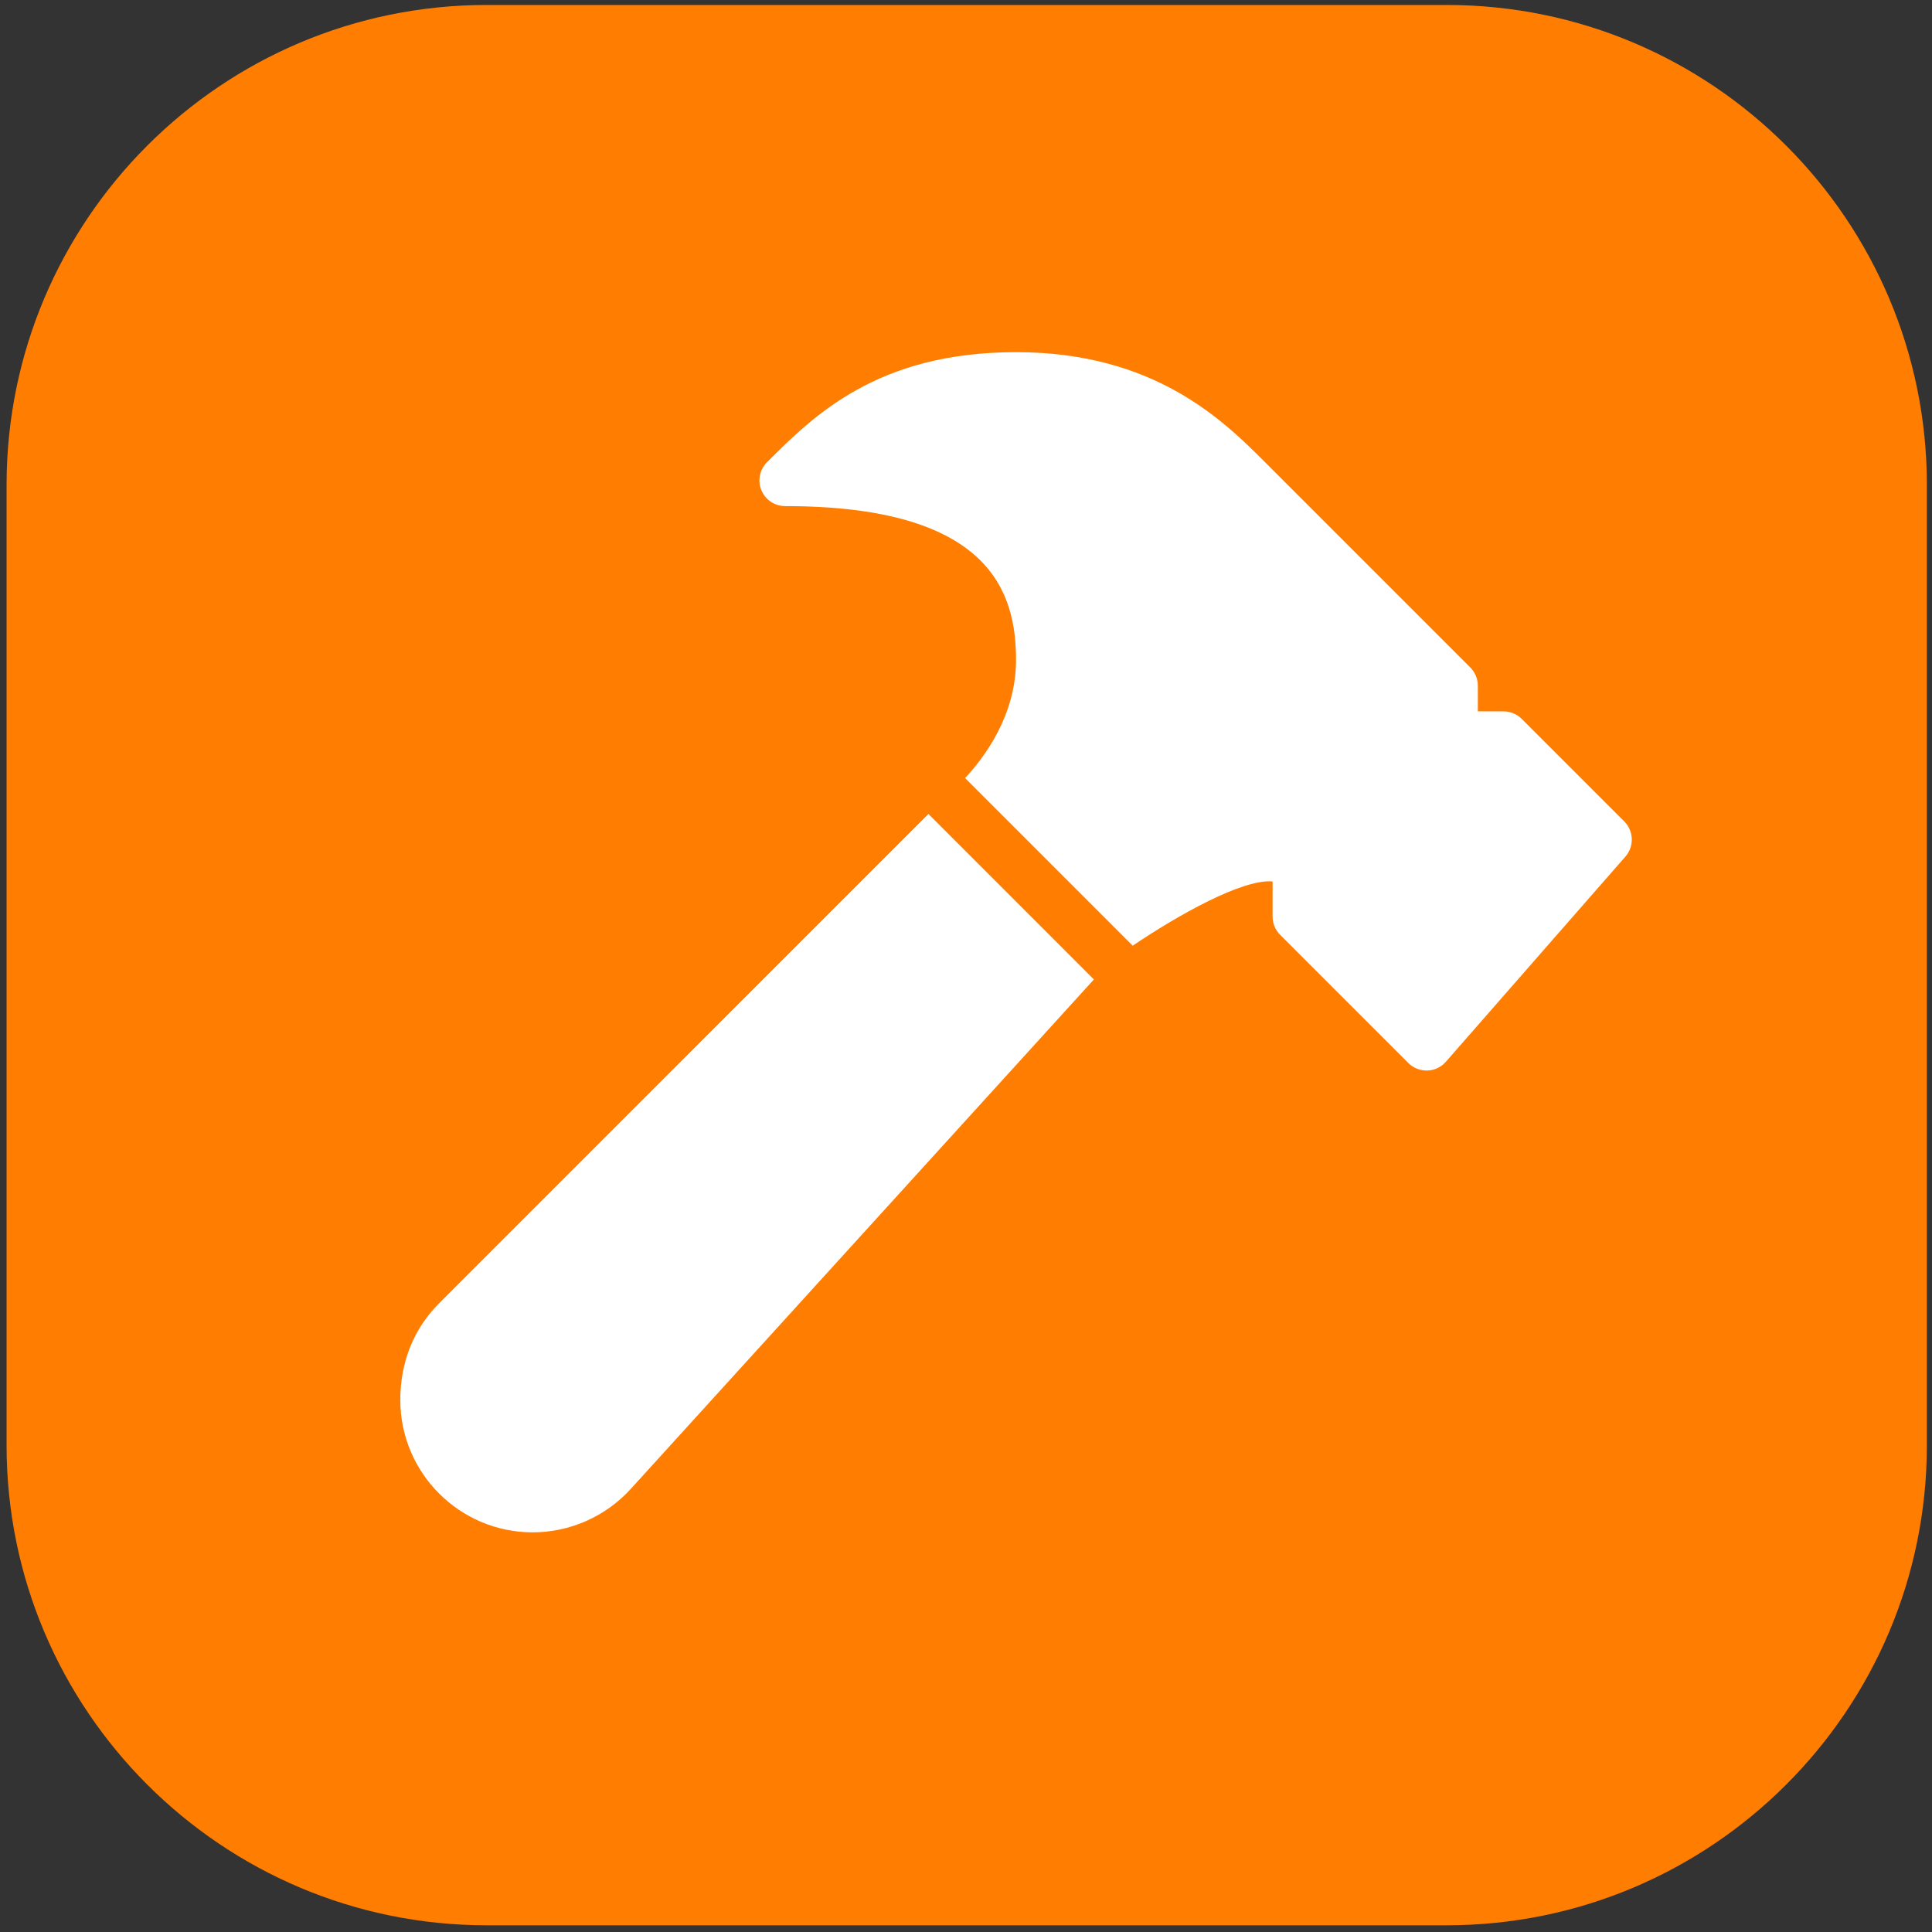 <?xml version="1.0" encoding="utf-8"?>
<!-- Generator: Adobe Illustrator 15.1.0, SVG Export Plug-In . SVG Version: 6.00 Build 0)  -->
<!DOCTYPE svg PUBLIC "-//W3C//DTD SVG 1.1//EN" "http://www.w3.org/Graphics/SVG/1.1/DTD/svg11.dtd">
<svg version="1.1" id="Calque_1" xmlns:serif="http://www.serif.com/"
	 xmlns="http://www.w3.org/2000/svg" xmlns:xlink="http://www.w3.org/1999/xlink" x="0px" y="0px" width="122px" height="122px"
	 viewBox="0 0 122 122" enable-background="new 0 0 122 122" xml:space="preserve">
<rect x="0" y="0" width="122" height="122" fill="#333333" stroke="none"/>
<g serif:id="SAMPLE ICON">
	<path fill="#FF7D00" d="M121.677,30.629c0-16.732-13.584-30.315-30.315-30.315H30.73c-16.732,0-30.315,13.583-30.315,30.315V91.26
		c0,16.732,13.583,30.316,30.315,30.316h60.631c16.731,0,30.315-13.584,30.315-30.316V30.629z"/>
</g>
<g>
	<g>
		<g>
			<path fill="#FFFFFF" d="M102.569,51.873l-6.48-6.48c-0.305-0.304-0.717-0.473-1.147-0.473h-1.62V43.3
				c0-0.432-0.172-0.843-0.473-1.147L79.888,29.192c-2.6-2.599-6.954-6.954-15.728-6.954c-8.769,0-12.79,4.021-15.729,6.954
				c-0.463,0.463-0.603,1.16-0.35,1.766c0.25,0.606,0.843,1.001,1.497,1.001c13.068,0,14.582,5.547,14.582,9.721
				c0,3.467-1.965,6.107-3.218,7.452l10.586,10.587c2.864-1.938,6.934-4.226,8.832-4.058v2.22c0,0.431,0.172,0.841,0.473,1.147
				l8.101,8.1c0.305,0.302,0.717,0.473,1.147,0.473h0.056c0.449-0.013,0.87-0.214,1.163-0.55l11.341-12.961
				C103.205,53.444,103.171,52.479,102.569,51.873z"/>
			<path fill="#FFFFFF" d="M27.727,82.302c-1.578,1.578-2.449,3.678-2.449,6.101c0,4.611,3.749,8.36,8.359,8.36
				c2.35,0,4.605-0.998,6.186-2.734L69.075,61.85L58.628,51.4L27.727,82.302z"/>
		</g>
	</g>
</g>
</svg>
